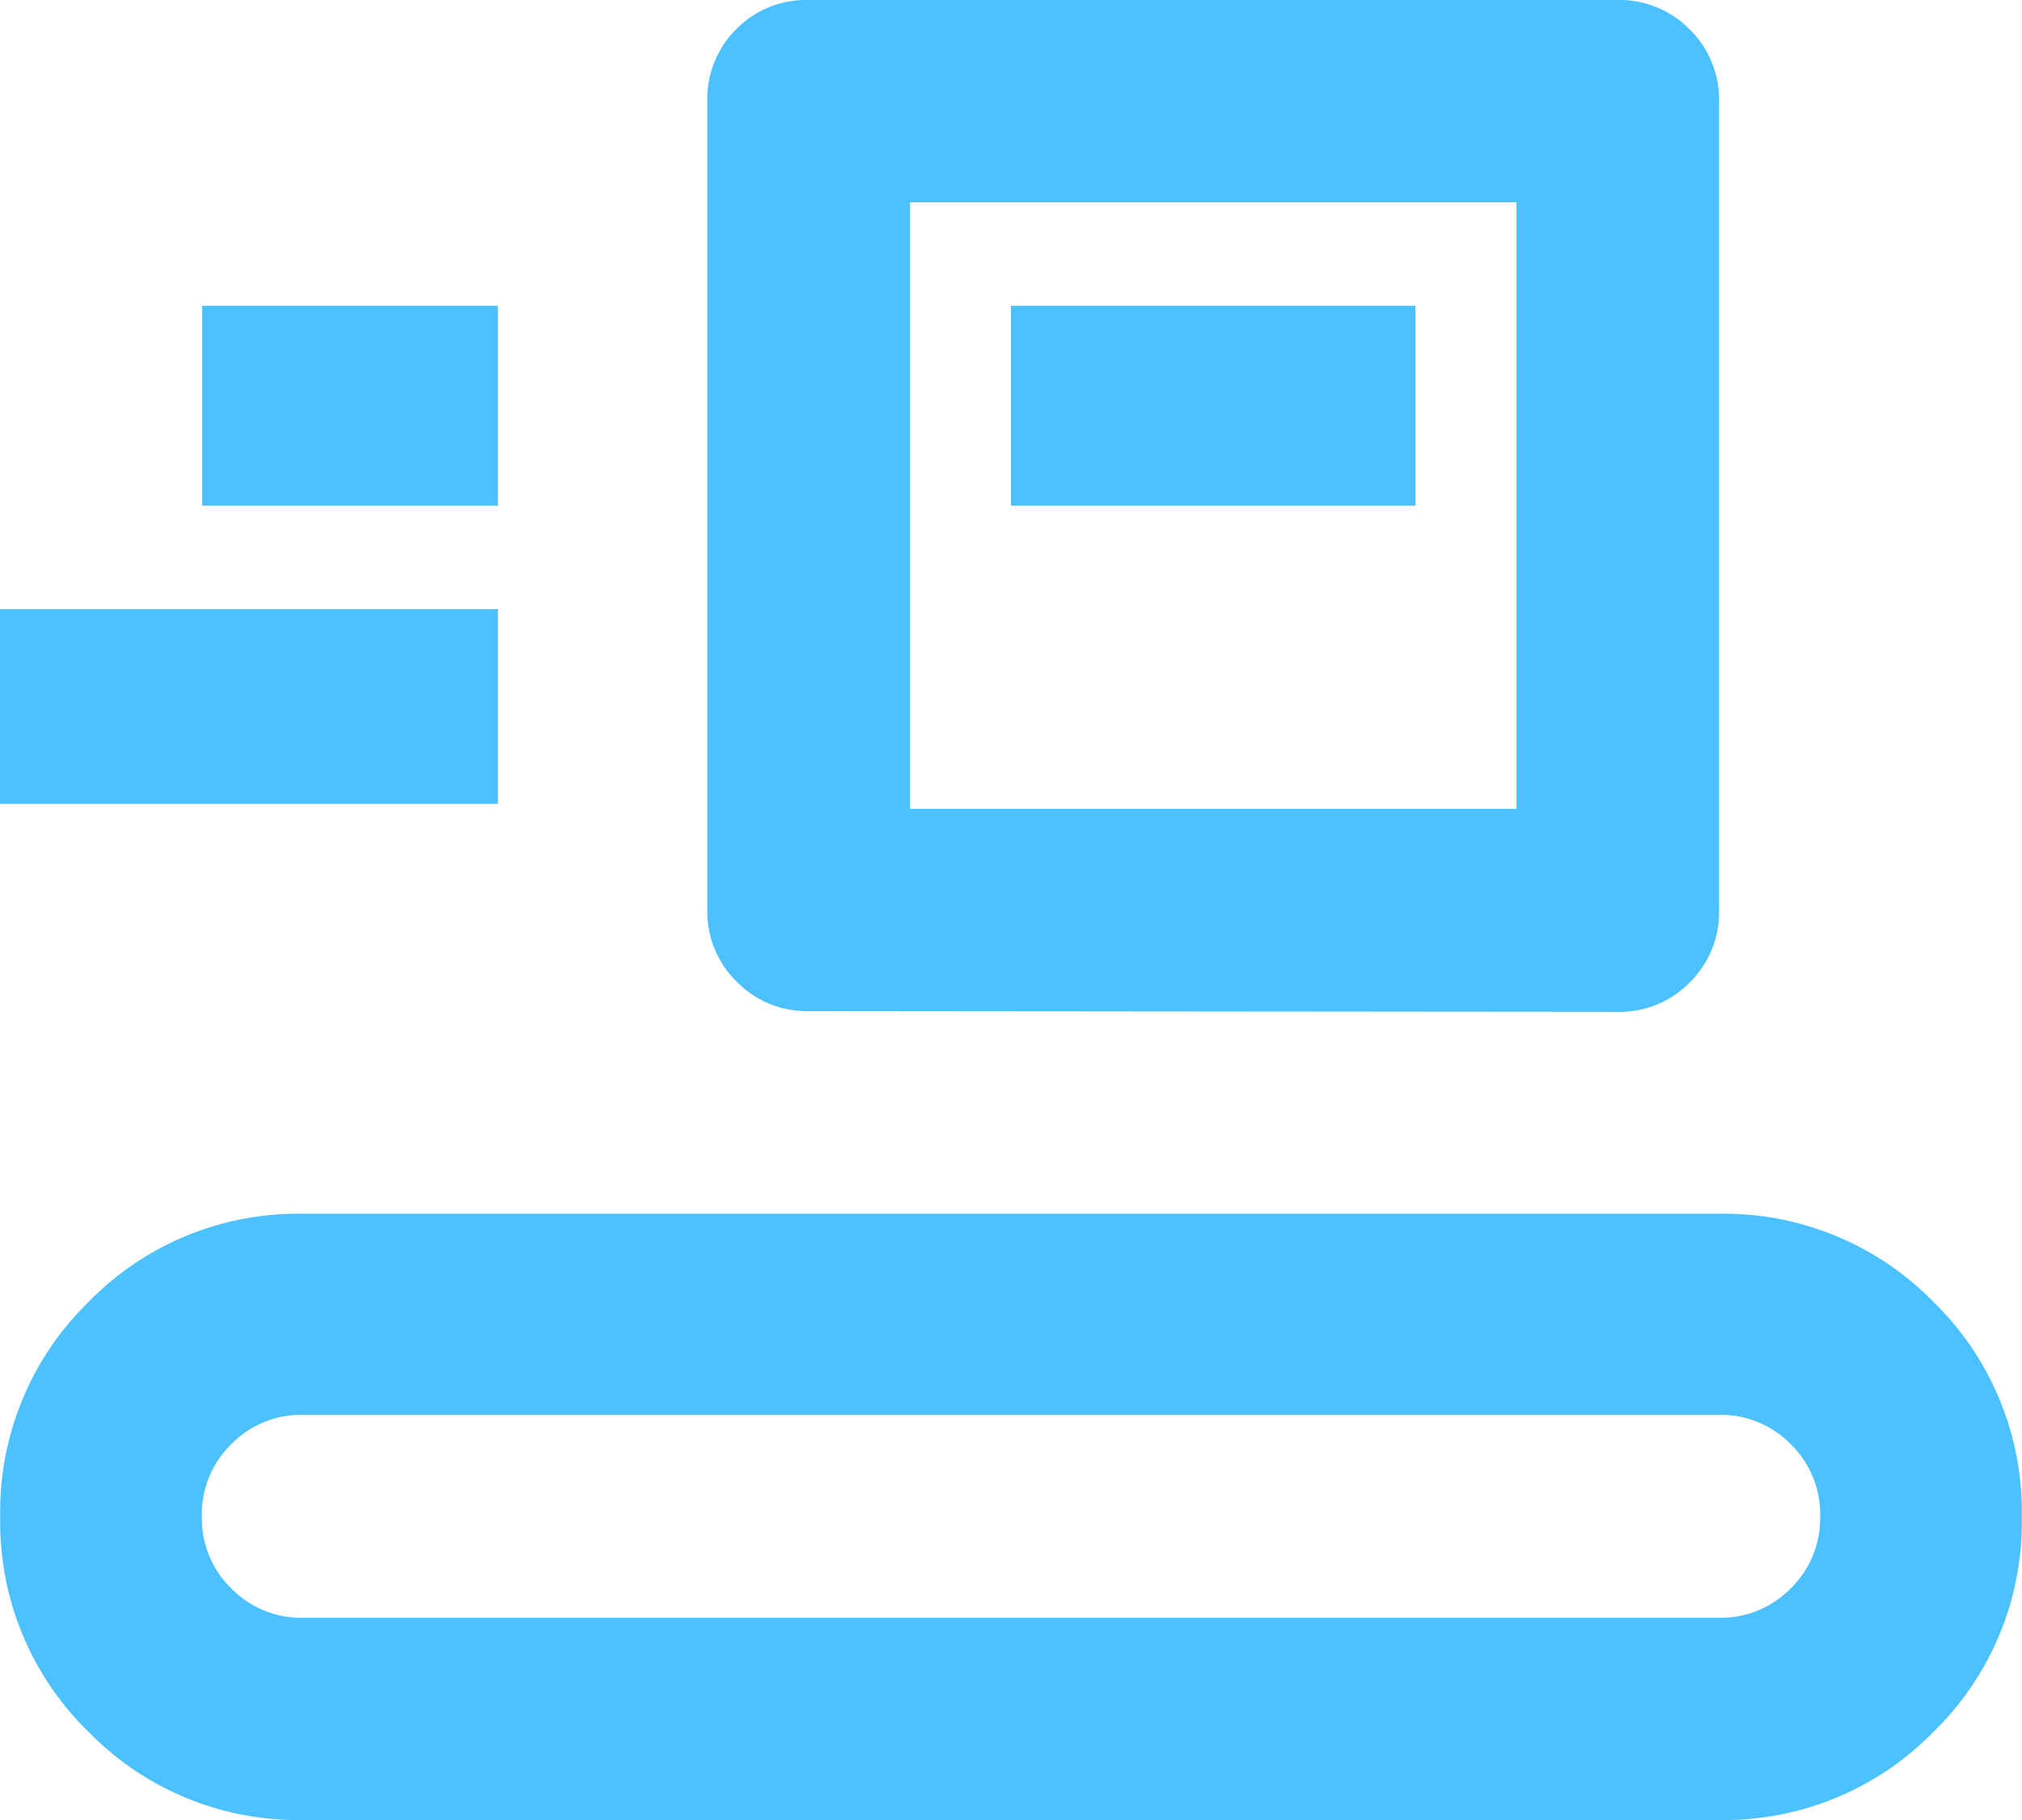 <svg xmlns="http://www.w3.org/2000/svg" width="27.5" height="24.75" viewBox="0 0 27.5 24.75">
  <path id="conveyor_belt_FILL0_wght400_GRAD0_opsz24" d="M84.125-815.25a3.978,3.978,0,0,1-2.922-1.2,3.978,3.978,0,0,1-1.2-2.922,3.978,3.978,0,0,1,1.2-2.922,3.978,3.978,0,0,1,2.922-1.2h19.25a3.978,3.978,0,0,1,2.922,1.2,3.978,3.978,0,0,1,1.2,2.922,3.978,3.978,0,0,1-1.2,2.922,3.978,3.978,0,0,1-2.922,1.2Zm0-2.75h19.25a1.33,1.33,0,0,0,.98-.4,1.33,1.33,0,0,0,.4-.98,1.33,1.33,0,0,0-.4-.98,1.33,1.33,0,0,0-.98-.4H84.125a1.33,1.33,0,0,0-.98.4,1.33,1.33,0,0,0-.4.98,1.33,1.33,0,0,0,.4.98A1.33,1.33,0,0,0,84.125-818ZM91-826.25a1.33,1.33,0,0,1-.98-.4,1.33,1.33,0,0,1-.4-.98v-11a1.331,1.331,0,0,1,.4-.98A1.331,1.331,0,0,1,91-840h11a1.331,1.331,0,0,1,.98.4,1.331,1.331,0,0,1,.4.98v11a1.33,1.33,0,0,1-.4.98,1.33,1.33,0,0,1-.98.4ZM92.375-829h8.25v-8.25h-8.25ZM80-829.069v-2.647h6.772v2.647Zm13.75-4.056h5.5v-2.716h-5.5Zm-11,0h4.022v-2.716H82.75ZM92.375-829v0Z" transform="translate(-80 840)" fill="#4bc1ff"/>
</svg>

